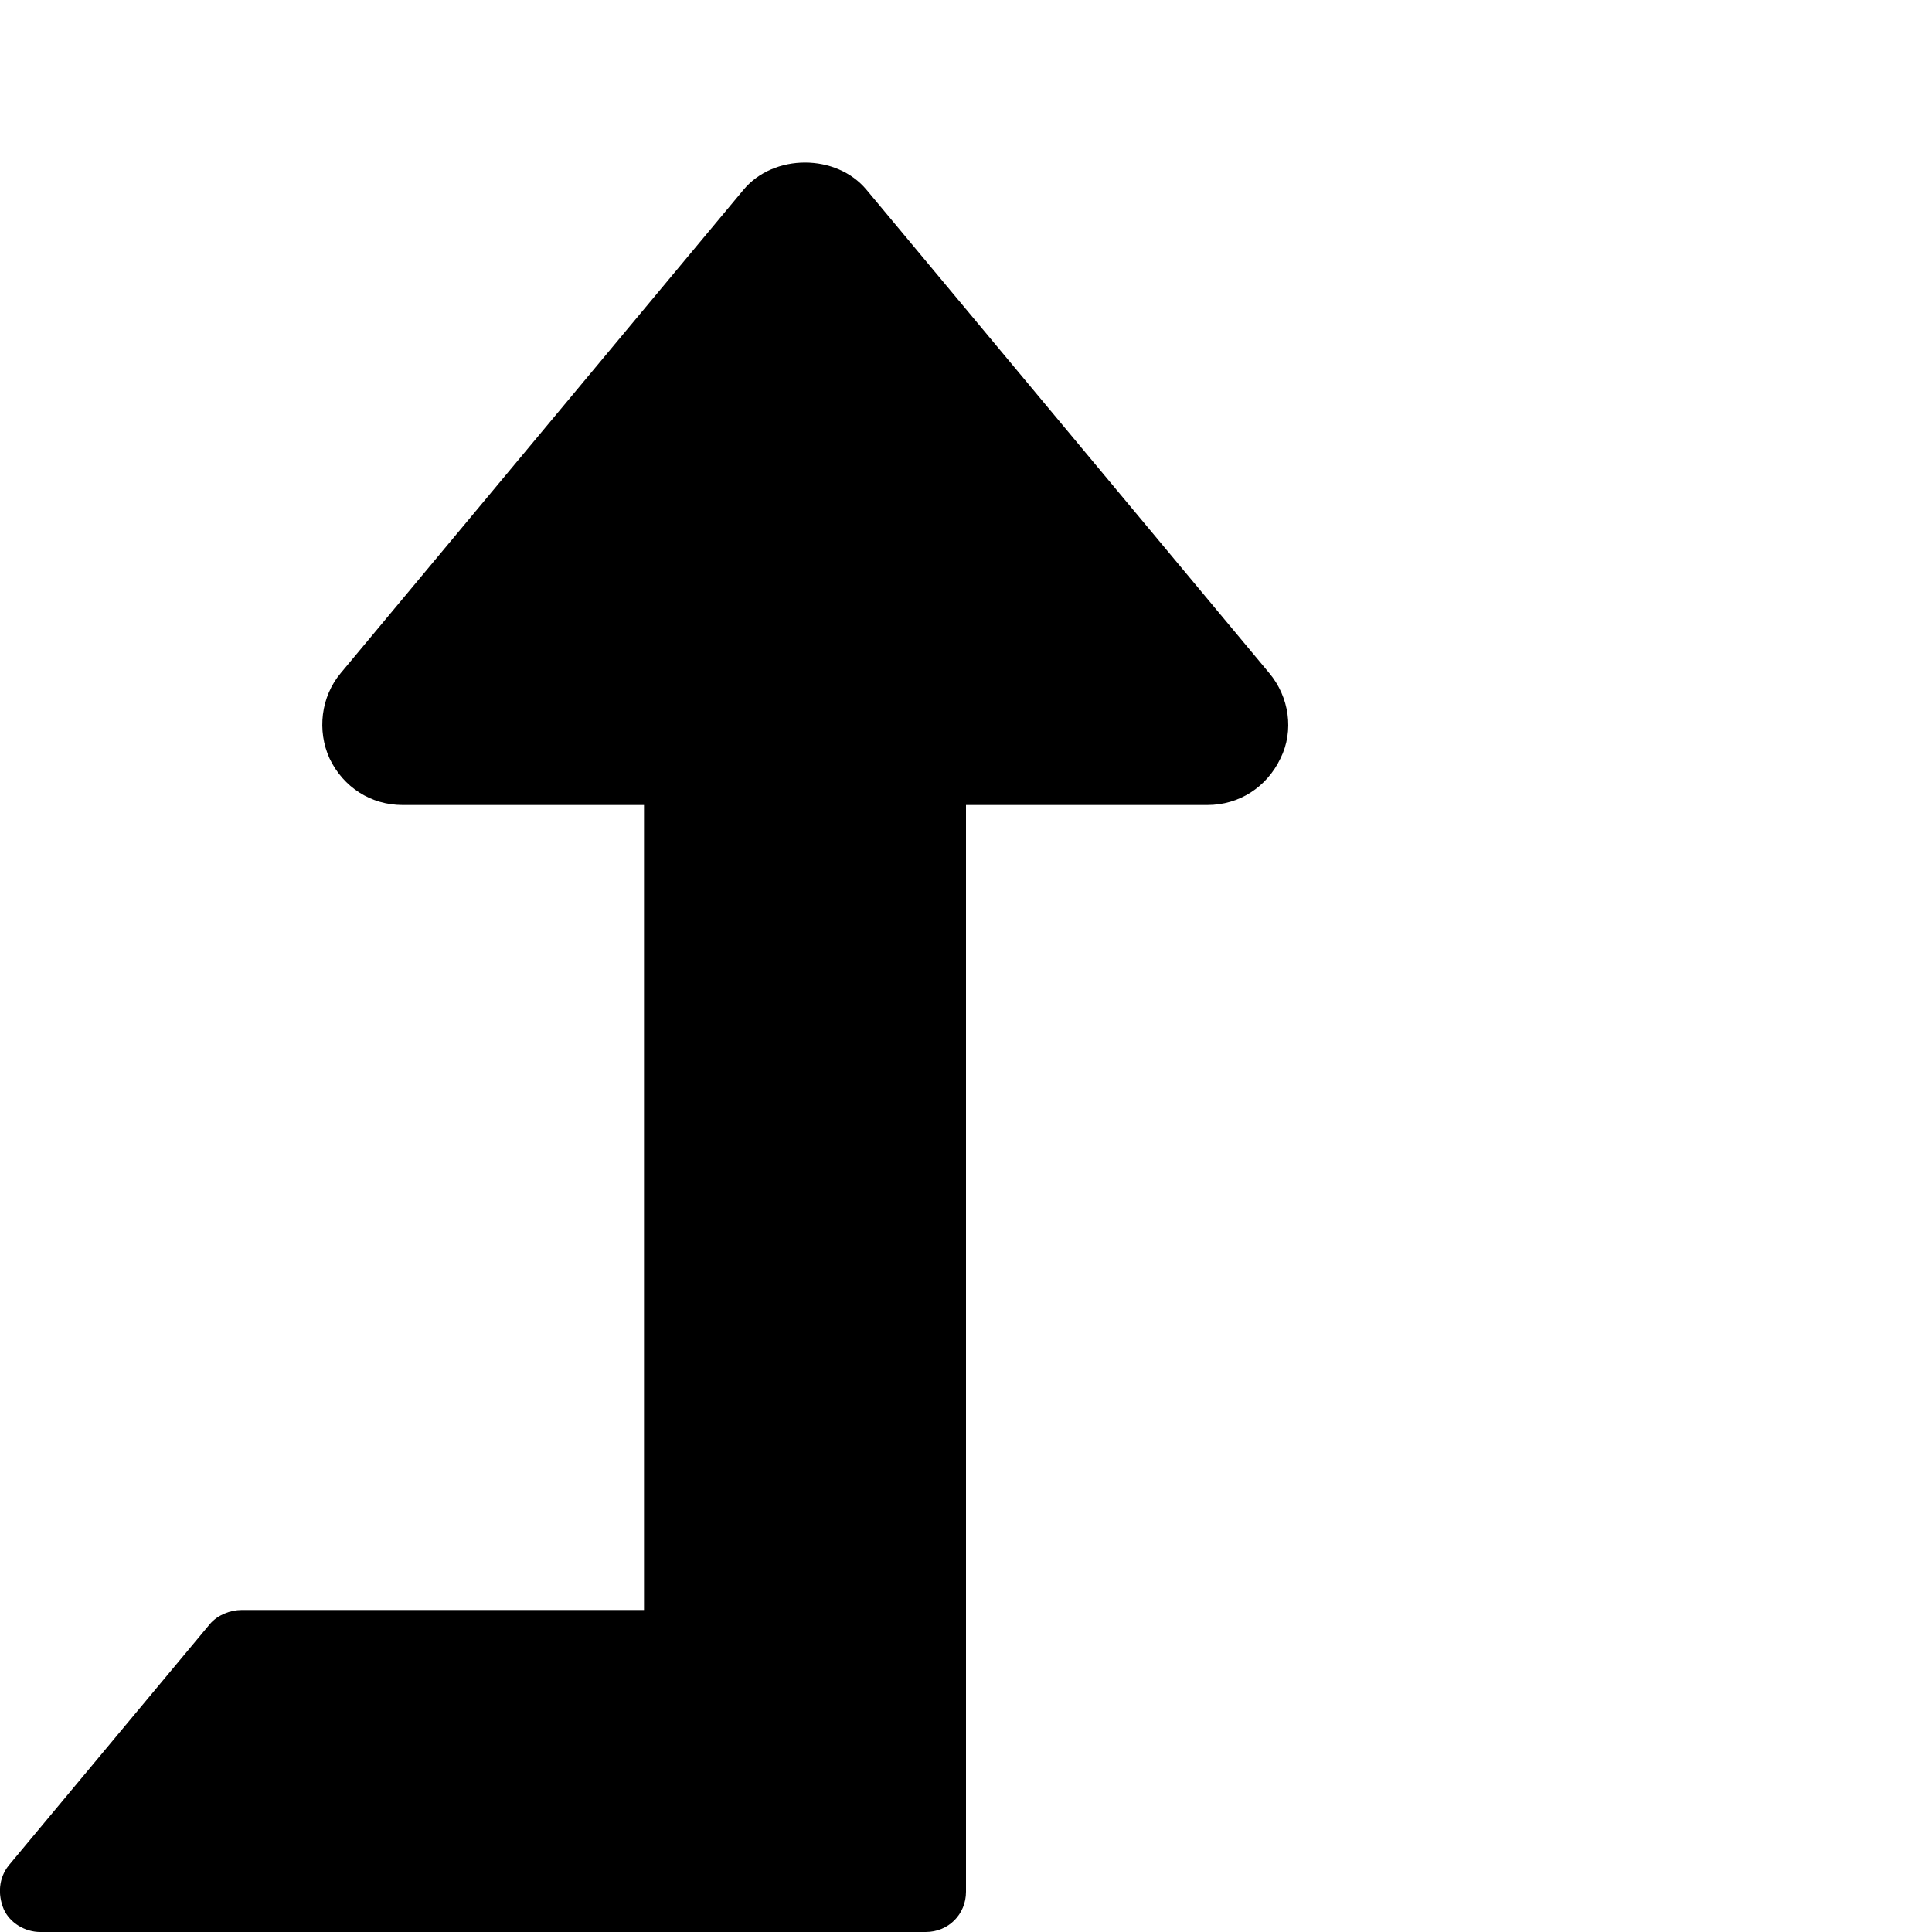 <?xml version="1.0" standalone="no"?>
<svg width="1536px" height="1536px" version="1.1" xmlns="http://www.w3.org/2000/svg">
    <path transform="scale(1, -1) translate(0, -1536)" glyph-name="level_up" unicode="&#xf148;" horiz-adv-x="1024" 

d="M1018 933c-11 -23 -33 -37 -58 -37h-192v-864c0 -18 -14 -32 -32 -32h-704c-12 0 -24 7 -29 18c-5 12 -4 25 4 35l160 192c6 7 16 11 25 11h320v640h-192c-25 0 -47 14 -58 37c-10 22 -7 49 9 68l320 384c24 29 74 29 98 0l320 -384c16 -19 20 -46 9 -68z" />
</svg>
